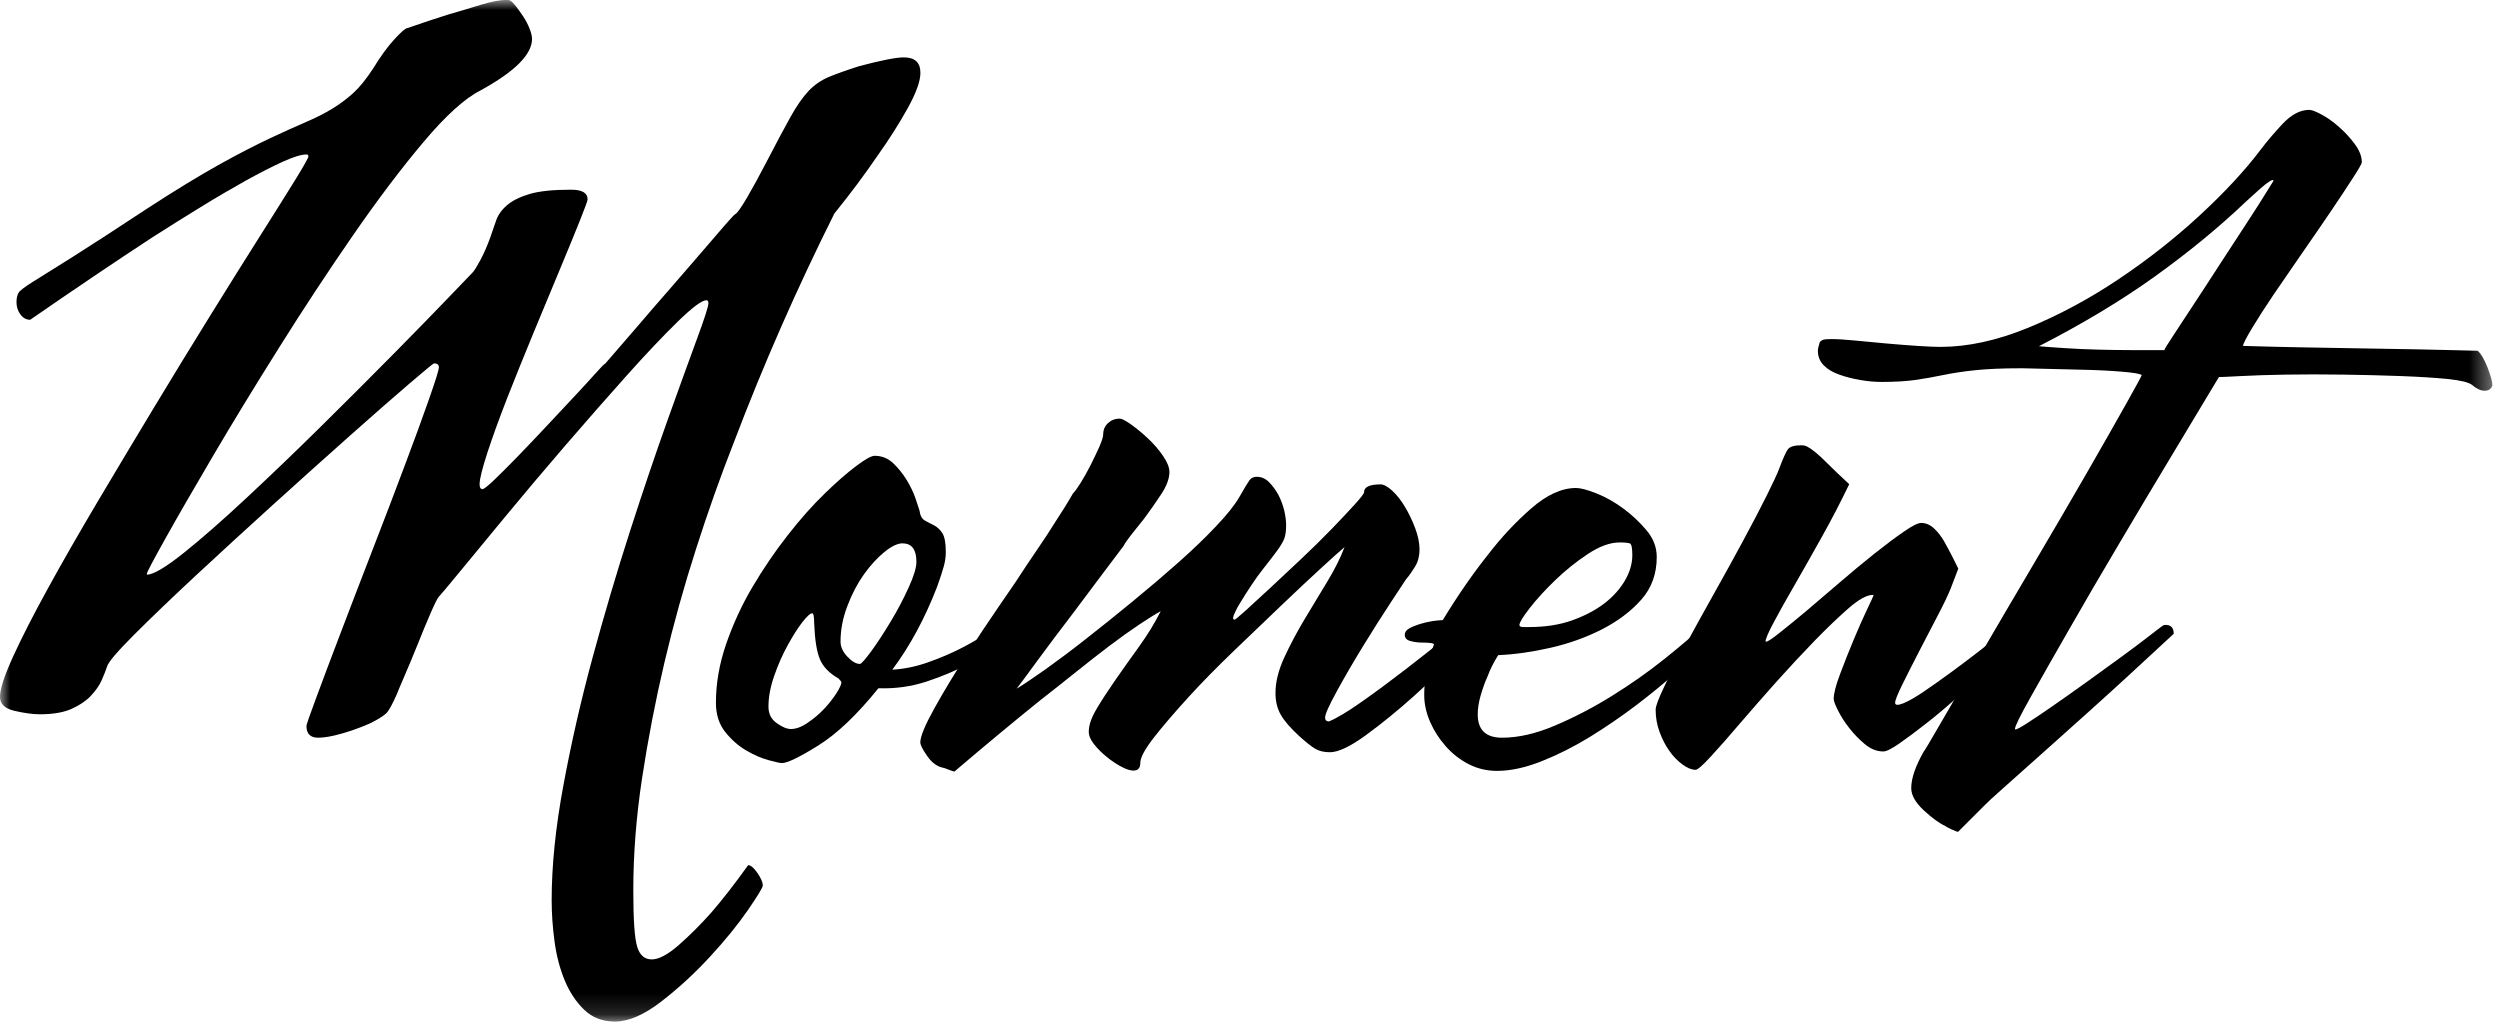<?xml version="1.0" encoding="UTF-8"?> <svg xmlns="http://www.w3.org/2000/svg" width="122" height="50" viewBox="0 0 122 50" fill="none"> <g clip-path="url(#clip0_136_324)"> <mask id="mask0_136_324" style="mask-type:luminance" maskUnits="userSpaceOnUse" x="0" y="0" width="122" height="50"> <path d="M121.624 0H0V49.857H121.624V0Z" fill="white"></path> </mask> <g mask="url(#mask0_136_324)"> <path d="M40.732 10.39C38.897 14.057 37.248 17.805 35.795 21.633C35.161 23.247 34.551 24.962 33.969 26.781C33.383 28.6 32.868 30.448 32.425 32.328C31.982 34.209 31.62 36.09 31.334 37.971C31.048 39.852 30.905 41.681 30.905 43.452C30.905 44.876 30.967 45.79 31.096 46.205C31.22 46.614 31.458 46.819 31.806 46.819C32.154 46.819 32.597 46.581 33.135 46.109C33.674 45.633 34.193 45.114 34.703 44.543C35.275 43.881 35.876 43.105 36.51 42.219C36.633 42.219 36.786 42.343 36.962 42.6C37.134 42.852 37.224 43.057 37.224 43.214C37.224 43.309 36.977 43.714 36.49 44.424C35.999 45.133 35.38 45.895 34.637 46.7C33.893 47.505 33.102 48.233 32.263 48.881C31.424 49.528 30.672 49.852 30.009 49.852C29.409 49.852 28.908 49.662 28.513 49.281C28.117 48.9 27.803 48.428 27.564 47.857C27.326 47.286 27.159 46.657 27.064 45.962C26.969 45.267 26.921 44.586 26.921 43.924C26.921 42.248 27.112 40.381 27.493 38.328C27.874 36.271 28.346 34.195 28.918 32.09C29.49 29.986 30.095 27.933 30.743 25.924C31.391 23.914 32.001 22.114 32.573 20.514C33.145 18.919 33.617 17.605 33.998 16.576C34.379 15.547 34.57 14.957 34.57 14.795C34.57 14.7 34.536 14.652 34.474 14.652C34.251 14.652 33.788 15 33.073 15.695C32.363 16.39 31.529 17.267 30.581 18.328C29.633 19.39 28.627 20.533 27.564 21.767C26.502 23 25.529 24.157 24.643 25.228C23.757 26.305 23.013 27.205 22.413 27.933C21.812 28.662 21.479 29.057 21.417 29.119C21.355 29.181 21.217 29.452 21.012 29.924C20.807 30.4 20.592 30.914 20.373 31.466C20.149 32.019 19.939 32.533 19.73 33.009C19.525 33.486 19.406 33.767 19.372 33.862C19.148 34.367 18.977 34.686 18.848 34.809C18.719 34.933 18.467 35.095 18.09 35.286C17.585 35.509 17.099 35.681 16.642 35.809C16.184 35.938 15.812 36 15.526 36C15.145 36 14.954 35.809 14.954 35.428C14.954 35.367 15.112 34.905 15.431 34.052C15.746 33.2 16.141 32.148 16.618 30.9C17.094 29.652 17.614 28.29 18.186 26.819C18.758 25.348 19.277 23.981 19.753 22.714C20.23 21.448 20.626 20.366 20.94 19.466C21.255 18.567 21.417 18.052 21.417 17.924C21.417 17.795 21.336 17.733 21.178 17.733C21.145 17.733 20.745 18.067 19.968 18.729C19.191 19.395 18.229 20.238 17.07 21.267C15.912 22.295 14.664 23.419 13.32 24.633C11.976 25.852 10.718 27.005 9.546 28.095C8.373 29.186 7.377 30.143 6.553 30.966C5.728 31.79 5.285 32.309 5.223 32.533C5.161 32.724 5.071 32.943 4.961 33.195C4.851 33.447 4.675 33.7 4.437 33.952C4.199 34.205 3.884 34.419 3.488 34.595C3.093 34.771 2.578 34.857 1.944 34.857C1.596 34.857 1.187 34.8 0.71 34.69C0.234 34.581 0 34.352 0 34.005C0 33.624 0.214 32.971 0.639 32.038C1.067 31.105 1.635 29.99 2.349 28.695C3.06 27.4 3.87 25.99 4.77 24.471C5.671 22.952 6.591 21.419 7.525 19.871C8.459 18.324 9.379 16.819 10.28 15.367C11.18 13.914 11.99 12.624 12.7 11.5C13.411 10.376 13.982 9.467 14.411 8.771C14.84 8.076 15.05 7.695 15.05 7.633C15.05 7.571 15.017 7.538 14.954 7.538C14.702 7.538 14.316 7.657 13.792 7.895C13.268 8.133 12.667 8.443 11.986 8.819C11.304 9.2 10.575 9.624 9.803 10.1C9.026 10.576 8.245 11.066 7.453 11.571C5.619 12.771 3.622 14.119 1.473 15.605C1.282 15.605 1.125 15.519 0.996 15.343C0.867 15.171 0.805 14.971 0.805 14.748C0.805 14.557 0.839 14.409 0.901 14.295C0.963 14.186 1.201 14.005 1.611 13.748C2.021 13.495 2.654 13.1 3.507 12.562C4.361 12.024 5.581 11.233 7.163 10.19C8.521 9.305 9.689 8.595 10.651 8.057C11.614 7.519 12.457 7.086 13.167 6.752C13.877 6.419 14.473 6.152 14.95 5.947C15.426 5.743 15.846 5.528 16.208 5.309C16.57 5.09 16.913 4.833 17.228 4.552C17.542 4.267 17.876 3.857 18.224 3.319C18.572 2.748 18.91 2.286 19.244 1.919C19.577 1.557 19.792 1.371 19.882 1.371C20.611 1.119 21.274 0.895 21.874 0.709C22.413 0.552 22.942 0.395 23.466 0.233C23.99 0.076 24.41 -0.005 24.724 -0.005C24.819 -0.005 24.881 0.009 24.915 0.043C24.977 0.076 25.062 0.162 25.177 0.305C25.286 0.447 25.405 0.614 25.534 0.805C25.658 0.995 25.763 1.19 25.844 1.4C25.925 1.605 25.963 1.771 25.963 1.9C25.963 2.657 25.124 3.495 23.447 4.414C22.689 4.795 21.76 5.633 20.669 6.928C19.577 8.224 18.429 9.743 17.228 11.481C16.027 13.219 14.821 15.047 13.62 16.962C12.419 18.876 11.342 20.638 10.394 22.252C9.445 23.866 8.669 25.209 8.068 26.286C7.468 27.362 7.168 27.928 7.168 27.995V28.043C7.482 28.043 8.087 27.686 8.974 26.976C9.86 26.267 10.88 25.371 12.033 24.295C13.187 23.219 14.406 22.052 15.688 20.786C16.97 19.519 18.148 18.343 19.224 17.252C20.302 16.162 21.193 15.243 21.908 14.5C22.618 13.757 23.008 13.352 23.07 13.29C23.132 13.229 23.252 13.038 23.428 12.719C23.599 12.405 23.766 12.024 23.928 11.581C24.023 11.295 24.119 11.019 24.214 10.752C24.309 10.486 24.481 10.238 24.738 10.019C24.991 9.8 25.353 9.614 25.83 9.471C26.306 9.328 26.983 9.257 27.869 9.257C28.408 9.257 28.675 9.414 28.675 9.733C28.675 9.795 28.546 10.143 28.294 10.776C28.041 11.409 27.717 12.2 27.321 13.148C26.926 14.095 26.497 15.124 26.039 16.233C25.582 17.343 25.153 18.4 24.757 19.409C24.362 20.424 24.038 21.314 23.785 22.09C23.533 22.866 23.404 23.381 23.404 23.633C23.404 23.79 23.452 23.871 23.547 23.871C23.609 23.871 23.799 23.724 24.119 23.419C24.433 23.119 24.815 22.738 25.258 22.281C25.701 21.824 26.168 21.333 26.659 20.809C27.15 20.286 27.607 19.8 28.036 19.338C28.465 18.881 28.813 18.5 29.08 18.2C29.347 17.9 29.499 17.747 29.533 17.747C30.166 17.019 30.71 16.39 31.172 15.852C31.63 15.314 32.135 14.729 32.692 14.095C33.245 13.462 33.75 12.876 34.212 12.338C34.67 11.8 35.061 11.352 35.375 10.986C35.69 10.624 35.866 10.438 35.9 10.438C35.995 10.376 36.176 10.114 36.447 9.657C36.714 9.2 37.043 8.605 37.42 7.876C37.896 6.957 38.282 6.233 38.583 5.695C38.883 5.157 39.178 4.738 39.459 4.438C39.745 4.138 40.079 3.909 40.455 3.752C40.837 3.595 41.328 3.419 41.928 3.228C43.005 2.943 43.734 2.8 44.111 2.8C44.649 2.8 44.916 3.052 44.916 3.557C44.916 3.967 44.702 4.552 44.277 5.314C43.853 6.076 43.367 6.833 42.829 7.59C42.228 8.476 41.532 9.409 40.741 10.39H40.732Z" fill="black"></path> <path d="M48.705 30.5C49.019 30.466 49.181 30.609 49.181 30.928C49.181 30.99 49.005 31.176 48.657 31.476C48.309 31.776 47.842 32.086 47.256 32.4C46.67 32.714 45.998 33 45.24 33.252C44.482 33.505 43.691 33.614 42.867 33.586C41.823 34.881 40.841 35.814 39.922 36.386C39.002 36.957 38.416 37.238 38.163 37.238C38.068 37.238 37.849 37.19 37.501 37.095C37.153 37 36.791 36.843 36.409 36.619C36.028 36.395 35.69 36.095 35.389 35.719C35.089 35.338 34.937 34.867 34.937 34.295C34.937 33.347 35.104 32.39 35.437 31.424C35.771 30.462 36.195 29.533 36.719 28.647C37.243 27.762 37.81 26.924 38.43 26.133C39.045 25.343 39.65 24.662 40.236 24.095C40.822 23.524 41.337 23.076 41.78 22.743C42.223 22.409 42.524 22.243 42.681 22.243C43.029 22.243 43.329 22.362 43.582 22.6C43.834 22.838 44.058 23.114 44.249 23.428C44.439 23.743 44.582 24.043 44.678 24.328C44.773 24.614 44.835 24.805 44.868 24.9C44.902 25.152 44.987 25.319 45.13 25.4C45.273 25.481 45.421 25.557 45.583 25.638C45.74 25.719 45.874 25.843 45.988 26.019C46.098 26.195 46.155 26.5 46.155 26.943C46.155 27.166 46.122 27.395 46.06 27.628C45.998 27.866 45.883 28.205 45.726 28.647C45.126 30.195 44.397 31.543 43.544 32.681C44.115 32.647 44.692 32.533 45.278 32.324C45.864 32.119 46.403 31.89 46.894 31.638C47.385 31.386 47.794 31.147 48.128 30.928C48.462 30.709 48.657 30.567 48.724 30.5H48.705ZM38.592 35.576C38.845 35.576 39.121 35.476 39.421 35.267C39.721 35.062 39.993 34.833 40.227 34.581C40.465 34.328 40.66 34.076 40.822 33.824C40.98 33.571 41.061 33.395 41.061 33.3C41.061 33.267 41.013 33.205 40.918 33.109C40.474 32.857 40.174 32.547 40.017 32.185C39.86 31.824 39.764 31.228 39.731 30.405C39.731 30.09 39.698 29.928 39.636 29.928C39.54 29.928 39.383 30.071 39.159 30.357C38.935 30.643 38.702 31.014 38.449 31.471C38.197 31.928 37.972 32.428 37.787 32.967C37.596 33.505 37.501 34.009 37.501 34.486C37.501 34.833 37.634 35.1 37.906 35.29C38.173 35.481 38.406 35.576 38.592 35.576ZM44.053 26.514C43.801 26.514 43.501 26.657 43.153 26.943C42.805 27.228 42.471 27.59 42.157 28.033C41.842 28.476 41.571 28.99 41.351 29.576C41.127 30.162 41.018 30.738 41.018 31.309C41.018 31.562 41.127 31.809 41.351 32.043C41.571 32.281 41.78 32.4 41.966 32.4C42.028 32.4 42.209 32.195 42.514 31.785C42.814 31.376 43.129 30.89 43.462 30.338C43.796 29.785 44.087 29.233 44.339 28.676C44.592 28.124 44.721 27.705 44.721 27.419C44.721 26.819 44.497 26.519 44.058 26.519L44.053 26.514Z" fill="black"></path> <path d="M71.875 30.928C71.875 31.024 71.589 31.381 71.022 31.995C70.45 32.609 69.778 33.267 69.006 33.962C68.23 34.657 67.457 35.29 66.681 35.857C65.904 36.428 65.313 36.709 64.898 36.709C64.612 36.709 64.374 36.652 64.188 36.543C63.998 36.433 63.731 36.219 63.383 35.905C62.973 35.524 62.678 35.186 62.506 34.886C62.33 34.586 62.244 34.228 62.244 33.819C62.244 33.281 62.387 32.705 62.673 32.086C62.959 31.467 63.288 30.843 63.669 30.209C64.05 29.576 64.422 28.962 64.784 28.362C65.146 27.762 65.422 27.209 65.613 26.7C65.422 26.857 65.041 27.2 64.474 27.719C63.907 28.238 63.254 28.852 62.53 29.543C61.801 30.238 61.029 30.981 60.204 31.771C59.38 32.562 58.636 33.319 57.974 34.047C57.311 34.776 56.754 35.424 56.311 35.99C55.867 36.562 55.648 36.971 55.648 37.224C55.648 37.476 55.539 37.605 55.315 37.605C55.157 37.605 54.957 37.543 54.719 37.414C54.481 37.286 54.242 37.129 54.009 36.938C53.775 36.748 53.566 36.543 53.394 36.324C53.218 36.105 53.132 35.895 53.132 35.709C53.132 35.395 53.256 35.024 53.513 34.595C53.766 34.167 54.076 33.695 54.438 33.171C54.8 32.648 55.191 32.105 55.601 31.533C56.01 30.962 56.358 30.395 56.644 29.824C56.358 29.981 56.006 30.205 55.577 30.49C55.148 30.776 54.676 31.114 54.152 31.509C53.628 31.905 53.084 32.333 52.512 32.79C51.941 33.248 51.373 33.7 50.802 34.143C49.505 35.186 48.095 36.357 46.575 37.652C46.541 37.652 46.446 37.619 46.288 37.557C46.131 37.495 46.036 37.462 46.003 37.462C45.717 37.4 45.464 37.209 45.245 36.89C45.026 36.576 44.911 36.352 44.911 36.228C44.911 35.943 45.14 35.39 45.597 34.567C46.055 33.743 46.57 32.89 47.142 32.005C47.713 31.119 48.242 30.319 48.733 29.609C49.224 28.9 49.501 28.495 49.562 28.4C49.91 27.862 50.258 27.343 50.606 26.833C50.954 26.328 51.254 25.867 51.507 25.457C51.821 24.981 52.107 24.524 52.36 24.081C52.455 23.986 52.579 23.814 52.741 23.557C52.898 23.305 53.056 23.019 53.218 22.705C53.375 22.39 53.518 22.09 53.647 21.805C53.771 21.519 53.837 21.314 53.837 21.19C53.837 20.971 53.918 20.786 54.076 20.643C54.233 20.5 54.423 20.428 54.647 20.428C54.743 20.428 54.924 20.524 55.196 20.714C55.462 20.905 55.743 21.133 56.025 21.4C56.311 21.667 56.554 21.952 56.759 22.252C56.964 22.552 57.068 22.814 57.068 23.033C57.068 23.348 56.935 23.714 56.663 24.124C56.396 24.533 56.115 24.928 55.834 25.309C55.581 25.624 55.367 25.895 55.191 26.114C55.014 26.338 54.9 26.509 54.833 26.638C53.947 27.809 53.142 28.886 52.412 29.862C51.779 30.686 51.188 31.476 50.63 32.233C50.077 32.99 49.734 33.452 49.61 33.609C49.925 33.419 50.387 33.109 50.987 32.686C51.588 32.257 52.255 31.762 52.98 31.19C53.709 30.619 54.466 30.014 55.257 29.362C56.048 28.714 56.801 28.071 57.512 27.443C58.222 26.809 58.841 26.219 59.361 25.662C59.885 25.109 60.257 24.643 60.476 24.262C60.728 23.819 60.895 23.543 60.976 23.433C61.057 23.324 61.172 23.267 61.334 23.267C61.553 23.267 61.753 23.352 61.929 23.529C62.101 23.705 62.253 23.909 62.382 24.143C62.506 24.381 62.601 24.633 62.668 24.9C62.73 25.167 62.763 25.414 62.763 25.633C62.763 25.919 62.73 26.138 62.668 26.295C62.606 26.452 62.487 26.652 62.311 26.89C62.134 27.128 61.901 27.438 61.6 27.814C61.3 28.195 60.928 28.747 60.485 29.476C60.423 29.571 60.342 29.724 60.247 29.928C60.152 30.133 60.152 30.238 60.247 30.238C60.28 30.238 60.452 30.095 60.771 29.809C61.086 29.524 61.481 29.162 61.958 28.719C62.434 28.276 62.94 27.8 63.478 27.295C64.017 26.79 64.512 26.3 64.975 25.824C65.432 25.348 65.813 24.948 66.114 24.614C66.414 24.281 66.566 24.086 66.566 24.019C66.566 23.767 66.833 23.638 67.372 23.638C67.529 23.638 67.719 23.743 67.944 23.948C68.163 24.152 68.372 24.414 68.558 24.729C68.749 25.043 68.916 25.39 69.059 25.771C69.202 26.152 69.273 26.5 69.273 26.814C69.273 27.128 69.202 27.409 69.059 27.643C68.916 27.876 68.768 28.095 68.606 28.281C68.544 28.376 68.296 28.747 67.872 29.395C67.443 30.043 66.995 30.757 66.519 31.529C66.042 32.305 65.618 33.038 65.237 33.733C64.855 34.428 64.665 34.857 64.665 35.014C64.665 35.143 64.727 35.205 64.855 35.205C65.237 35.047 65.775 34.724 66.471 34.233C67.167 33.743 67.862 33.228 68.558 32.69C69.254 32.152 69.878 31.662 70.431 31.219C70.984 30.776 71.308 30.524 71.403 30.462C71.718 30.428 71.88 30.571 71.88 30.89L71.875 30.928Z" fill="black"></path> <path d="M83.646 30.928C83.646 30.99 83.479 31.195 83.146 31.543C82.812 31.89 82.364 32.319 81.792 32.824C81.221 33.328 80.572 33.862 79.848 34.414C79.119 34.967 78.366 35.481 77.594 35.957C76.817 36.433 76.035 36.828 75.244 37.143C74.453 37.457 73.724 37.619 73.062 37.619C72.557 37.619 72.09 37.509 71.661 37.286C71.232 37.062 70.86 36.771 70.546 36.409C70.226 36.047 69.974 35.652 69.788 35.224C69.602 34.795 69.502 34.362 69.502 33.919C69.502 33.347 69.583 32.795 69.74 32.257C69.802 31.971 69.883 31.705 69.978 31.452C69.978 31.39 69.773 31.357 69.364 31.357C69.206 31.357 69.03 31.333 68.839 31.286C68.649 31.238 68.553 31.138 68.553 30.976C68.553 30.852 68.625 30.747 68.768 30.667C68.911 30.586 69.082 30.519 69.292 30.452C69.497 30.39 69.702 30.343 69.907 30.309C70.112 30.281 70.279 30.262 70.407 30.262C71.136 29.062 71.88 27.986 72.638 27.038C73.271 26.214 73.967 25.471 74.725 24.809C75.483 24.148 76.212 23.814 76.908 23.814C77.127 23.814 77.46 23.9 77.904 24.076C78.347 24.252 78.781 24.495 79.209 24.809C79.638 25.124 80.015 25.481 80.348 25.876C80.682 26.271 80.849 26.705 80.849 27.181C80.849 28.005 80.596 28.7 80.091 29.267C79.586 29.838 78.942 30.319 78.171 30.714C77.394 31.109 76.555 31.409 75.654 31.614C74.754 31.819 73.905 31.938 73.114 31.971C72.89 32.319 72.719 32.667 72.59 33.014C72.461 33.3 72.352 33.609 72.256 33.938C72.161 34.267 72.113 34.581 72.113 34.862C72.113 35.619 72.509 36 73.3 36C74.091 36 74.954 35.805 75.888 35.405C76.822 35.009 77.746 34.529 78.666 33.957C79.586 33.386 80.439 32.786 81.23 32.152C82.021 31.519 82.669 30.967 83.174 30.49C83.489 30.457 83.651 30.6 83.651 30.919L83.646 30.928ZM79.043 26.471C78.566 26.471 78.047 26.662 77.475 27.043C76.903 27.424 76.374 27.848 75.883 28.324C75.392 28.8 74.982 29.247 74.649 29.676C74.315 30.105 74.148 30.381 74.148 30.505C74.148 30.567 74.21 30.6 74.339 30.6H74.625C75.416 30.6 76.121 30.49 76.736 30.267C77.351 30.047 77.875 29.767 78.304 29.438C78.733 29.105 79.062 28.733 79.3 28.324C79.538 27.914 79.657 27.5 79.657 27.09C79.657 26.743 79.619 26.552 79.538 26.519C79.457 26.49 79.29 26.471 79.038 26.471H79.043Z" fill="black"></path> <path d="M98.648 30.928C98.648 30.99 98.505 31.176 98.219 31.476C97.934 31.776 97.562 32.138 97.104 32.567C96.647 32.995 96.147 33.452 95.608 33.943C95.069 34.433 94.545 34.876 94.04 35.271C93.535 35.667 93.092 36 92.71 36.267C92.329 36.533 92.062 36.671 91.905 36.671C91.591 36.671 91.29 36.552 91.004 36.314C90.718 36.076 90.466 35.814 90.247 35.533C90.023 35.248 89.841 34.962 89.699 34.681C89.556 34.4 89.484 34.205 89.484 34.109C89.484 33.857 89.584 33.452 89.794 32.9C89.999 32.348 90.223 31.786 90.461 31.214C90.699 30.643 90.919 30.148 91.124 29.719C91.328 29.29 91.433 29.062 91.433 29.033H91.386C91.1 29.033 90.714 29.248 90.223 29.671C89.732 30.1 89.179 30.628 88.56 31.262C87.945 31.895 87.311 32.576 86.663 33.3C86.015 34.029 85.419 34.709 84.88 35.338C84.342 35.971 83.875 36.5 83.479 36.928C83.084 37.357 82.841 37.567 82.746 37.567C82.555 37.567 82.341 37.481 82.102 37.305C81.864 37.129 81.649 36.91 81.464 36.643C81.273 36.376 81.116 36.067 80.987 35.719C80.858 35.371 80.796 35.01 80.796 34.629C80.796 34.471 80.93 34.105 81.201 33.538C81.468 32.967 81.816 32.29 82.245 31.5C82.674 30.709 83.141 29.862 83.646 28.962C84.151 28.062 84.628 27.2 85.071 26.376C85.514 25.552 85.896 24.828 86.21 24.195C86.525 23.562 86.734 23.119 86.825 22.867C87.016 22.362 87.159 22.043 87.254 21.919C87.349 21.795 87.568 21.729 87.916 21.729C88.011 21.729 88.107 21.752 88.202 21.8C88.297 21.848 88.421 21.933 88.583 22.062C88.741 22.19 88.946 22.376 89.198 22.633C89.451 22.886 89.799 23.219 90.242 23.628C89.832 24.481 89.389 25.338 88.912 26.19C88.436 27.043 87.993 27.828 87.583 28.538C87.173 29.248 86.83 29.857 86.563 30.362C86.291 30.867 86.158 31.186 86.158 31.309H86.205C86.267 31.309 86.482 31.167 86.844 30.881C87.206 30.595 87.645 30.238 88.15 29.814C88.655 29.386 89.203 28.919 89.789 28.414C90.375 27.91 90.938 27.443 91.476 27.014C92.015 26.586 92.487 26.233 92.901 25.948C93.311 25.662 93.597 25.519 93.754 25.519C93.973 25.519 94.183 25.605 94.374 25.781C94.564 25.957 94.731 26.167 94.874 26.419C95.017 26.671 95.15 26.924 95.279 27.176C95.403 27.428 95.498 27.619 95.565 27.748L95.184 28.743C95.055 29.057 94.846 29.5 94.545 30.071C94.245 30.643 93.945 31.219 93.644 31.805C93.344 32.39 93.073 32.919 92.839 33.395C92.606 33.871 92.482 34.171 92.482 34.295C92.482 34.419 92.615 34.428 92.887 34.319C93.154 34.209 93.487 34.019 93.883 33.748C94.278 33.481 94.712 33.171 95.189 32.824C95.665 32.476 96.113 32.138 96.542 31.805C96.971 31.471 97.333 31.19 97.633 30.952C97.934 30.714 98.115 30.567 98.181 30.5C98.496 30.467 98.658 30.61 98.658 30.928H98.648Z" fill="black"></path> <path d="M120.913 17.124C121.071 17.252 121.228 17.519 121.39 17.928C121.547 18.338 121.628 18.624 121.628 18.781C121.628 18.843 121.595 18.909 121.533 18.971C121.471 19.033 121.376 19.067 121.247 19.067C121.056 19.067 120.852 18.971 120.632 18.781C120.475 18.657 120.08 18.562 119.446 18.495C118.812 18.433 118.054 18.386 117.168 18.352C116.281 18.319 115.338 18.295 114.342 18.281C113.346 18.267 112.421 18.267 111.563 18.281C110.71 18.295 109.972 18.319 109.357 18.352C108.737 18.386 108.385 18.4 108.289 18.4C108.323 18.338 108.099 18.7 107.627 19.49C107.15 20.281 106.54 21.295 105.802 22.529C105.058 23.762 104.253 25.114 103.381 26.586C102.509 28.057 101.703 29.438 100.96 30.738C100.216 32.033 99.592 33.133 99.087 34.033C98.582 34.933 98.329 35.447 98.329 35.576C98.329 35.638 98.501 35.562 98.853 35.338C99.201 35.119 99.635 34.824 100.159 34.462C100.683 34.1 101.251 33.695 101.87 33.252C102.485 32.809 103.066 32.39 103.605 31.995C104.143 31.6 104.591 31.262 104.958 30.976C105.32 30.69 105.535 30.533 105.602 30.5C105.916 30.467 106.078 30.609 106.078 30.928C105.225 31.719 104.486 32.4 103.872 32.967C103.257 33.533 102.575 34.152 101.832 34.819C101.088 35.481 100.397 36.1 99.768 36.667C99.135 37.238 98.391 37.9 97.538 38.657C97.285 38.876 97.047 39.1 96.828 39.319C96.604 39.538 96.399 39.748 96.213 39.933L95.551 40.595C95.517 40.595 95.417 40.557 95.241 40.476C95.07 40.395 94.965 40.343 94.931 40.309C94.645 40.181 94.297 39.928 93.888 39.552C93.478 39.171 93.268 38.809 93.268 38.462C93.268 37.986 93.473 37.386 93.888 36.657C93.888 36.69 94.15 36.252 94.669 35.352C95.189 34.452 95.846 33.319 96.637 31.962C97.428 30.605 98.291 29.133 99.225 27.552C100.159 25.971 101.022 24.49 101.813 23.119C102.604 21.743 103.252 20.605 103.757 19.705C104.262 18.805 104.515 18.338 104.515 18.305C104.453 18.243 104.129 18.186 103.543 18.138C102.957 18.09 102.318 18.057 101.622 18.043C100.926 18.029 100.278 18.009 99.678 17.995C99.077 17.981 98.744 17.971 98.682 17.971C97.734 17.971 96.966 18.005 96.38 18.067C95.794 18.128 95.274 18.209 94.812 18.305C94.355 18.4 93.902 18.481 93.459 18.543C93.016 18.605 92.477 18.638 91.843 18.638C91.495 18.638 91.138 18.609 90.776 18.543C90.413 18.481 90.07 18.395 89.756 18.281C89.441 18.171 89.184 18.019 88.998 17.828C88.812 17.638 88.712 17.4 88.712 17.119C88.712 17.024 88.746 16.881 88.808 16.69C88.869 16.628 88.936 16.59 88.998 16.571C89.06 16.557 89.189 16.547 89.379 16.547C89.665 16.547 90.051 16.571 90.542 16.619C91.033 16.667 91.538 16.714 92.062 16.762C92.587 16.809 93.092 16.848 93.583 16.881C94.073 16.914 94.445 16.928 94.698 16.928C96.027 16.928 97.443 16.619 98.949 16.005C100.45 15.39 101.918 14.605 103.338 13.657C104.758 12.709 106.092 11.667 107.327 10.528C108.561 9.39 109.557 8.314 110.32 7.305C110.605 6.924 110.958 6.505 111.387 6.048C111.816 5.59 112.25 5.362 112.693 5.362C112.817 5.362 113.026 5.443 113.312 5.6C113.598 5.757 113.884 5.962 114.165 6.214C114.451 6.467 114.704 6.743 114.923 7.043C115.142 7.343 115.257 7.638 115.257 7.919C115.257 7.981 115.114 8.233 114.828 8.676C114.542 9.119 114.189 9.657 113.76 10.29C113.331 10.924 112.864 11.605 112.359 12.329C111.854 13.057 111.387 13.738 110.958 14.367C110.529 15 110.177 15.552 109.891 16.029C109.605 16.505 109.462 16.786 109.462 16.881C110.601 16.914 111.592 16.938 112.431 16.952C113.269 16.967 114.18 16.986 115.161 17C116.143 17.014 117.058 17.033 117.916 17.047C118.769 17.062 119.484 17.081 120.051 17.095C120.623 17.109 120.923 17.119 120.952 17.119L120.913 17.124ZM105.625 17.076C105.625 17.043 105.759 16.824 106.03 16.414C106.297 16.005 106.631 15.495 107.026 14.895C107.422 14.295 107.851 13.638 108.308 12.928C108.766 12.219 109.195 11.562 109.59 10.962C109.986 10.362 110.439 9.652 110.944 8.828C110.944 8.767 110.882 8.771 110.753 8.852C110.625 8.933 110.486 9.043 110.324 9.186C110.167 9.328 110.01 9.471 109.848 9.614C109.69 9.757 109.595 9.843 109.562 9.876C108.266 11.109 106.802 12.309 105.173 13.481C103.543 14.652 101.651 15.79 99.501 16.895C99.849 16.928 100.278 16.957 100.783 16.99C101.289 17.024 101.827 17.047 102.399 17.062C102.971 17.076 103.528 17.086 104.086 17.086H105.63L105.625 17.076Z" fill="black"></path> </g> </g> <defs> <clipPath id="clip0_136_324"> <rect width="122" height="50" fill="white"></rect> </clipPath> </defs> </svg> 